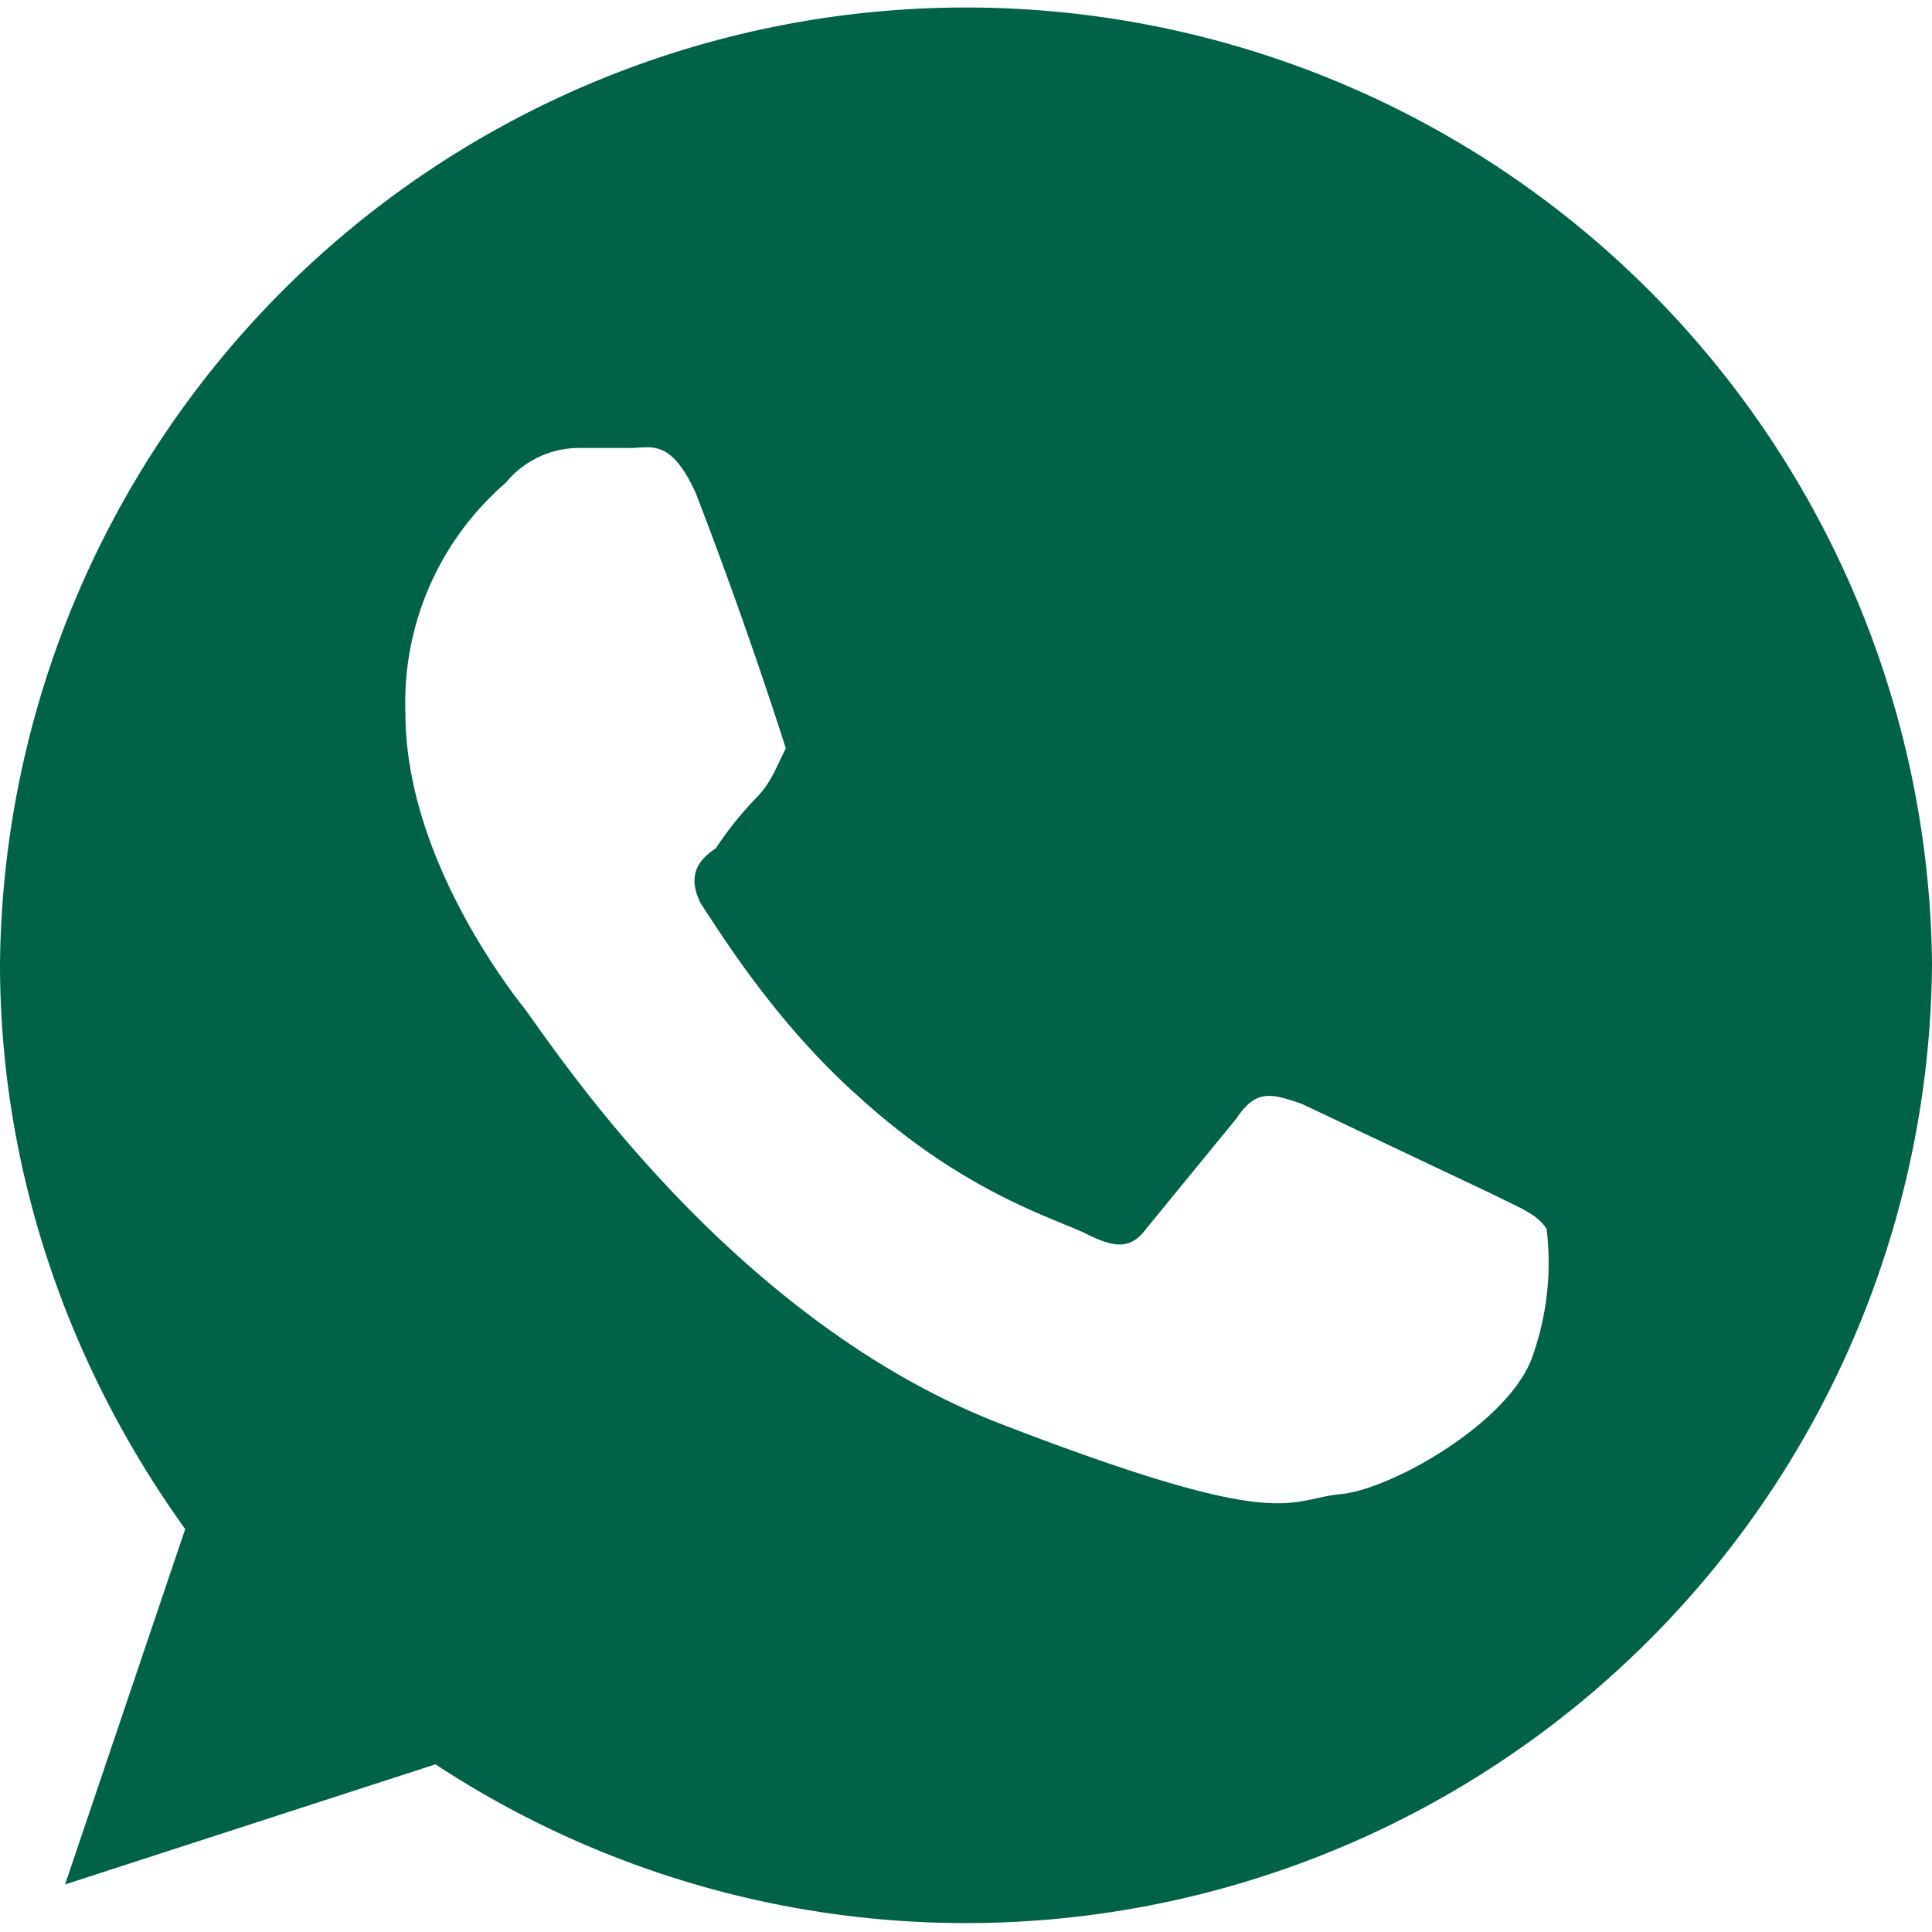 <svg xmlns="http://www.w3.org/2000/svg" width="20" height="20" viewBox="0 0 0.386 0.383" shape-rendering="geometricPrecision" text-rendering="geometricPrecision" image-rendering="optimizeQuality" fill-rule="evenodd" clip-rule="evenodd"><defs><style>.fil0{fill:#006247}</style></defs><path class="fil0" d="M.193 0A.193.193 0 0 0 0 .191c0 .042.014.081.037.113L.013.375.087.351a.193.193 0 0 0 .299-.16A.193.193 0 0 0 .193 0zm.116.244C.307.241.304.24.298.237L.26.219C.254.217.251.216.247.222L.229.244C.226.248.223.248.217.245S.193.237.172.218C.155.203.144.185.14.179.137.173.14.17.143.168a.07.07 0 0 1 .008-.01C.154.155.155.152.157.148A.948.948 0 0 0 .139.097C.134.086.13.088.126.088h-.01a.019.019 0 0 0-.015.007.058.058 0 0 0-.02.046c0 .028.02.054.023.058C.107.202.143.261.2.283c.057.022.057.015.068.014C.278.296.301.283.306.27A.056.056 0 0 0 .309.244z" id="Camada_x0020_1"/></svg>